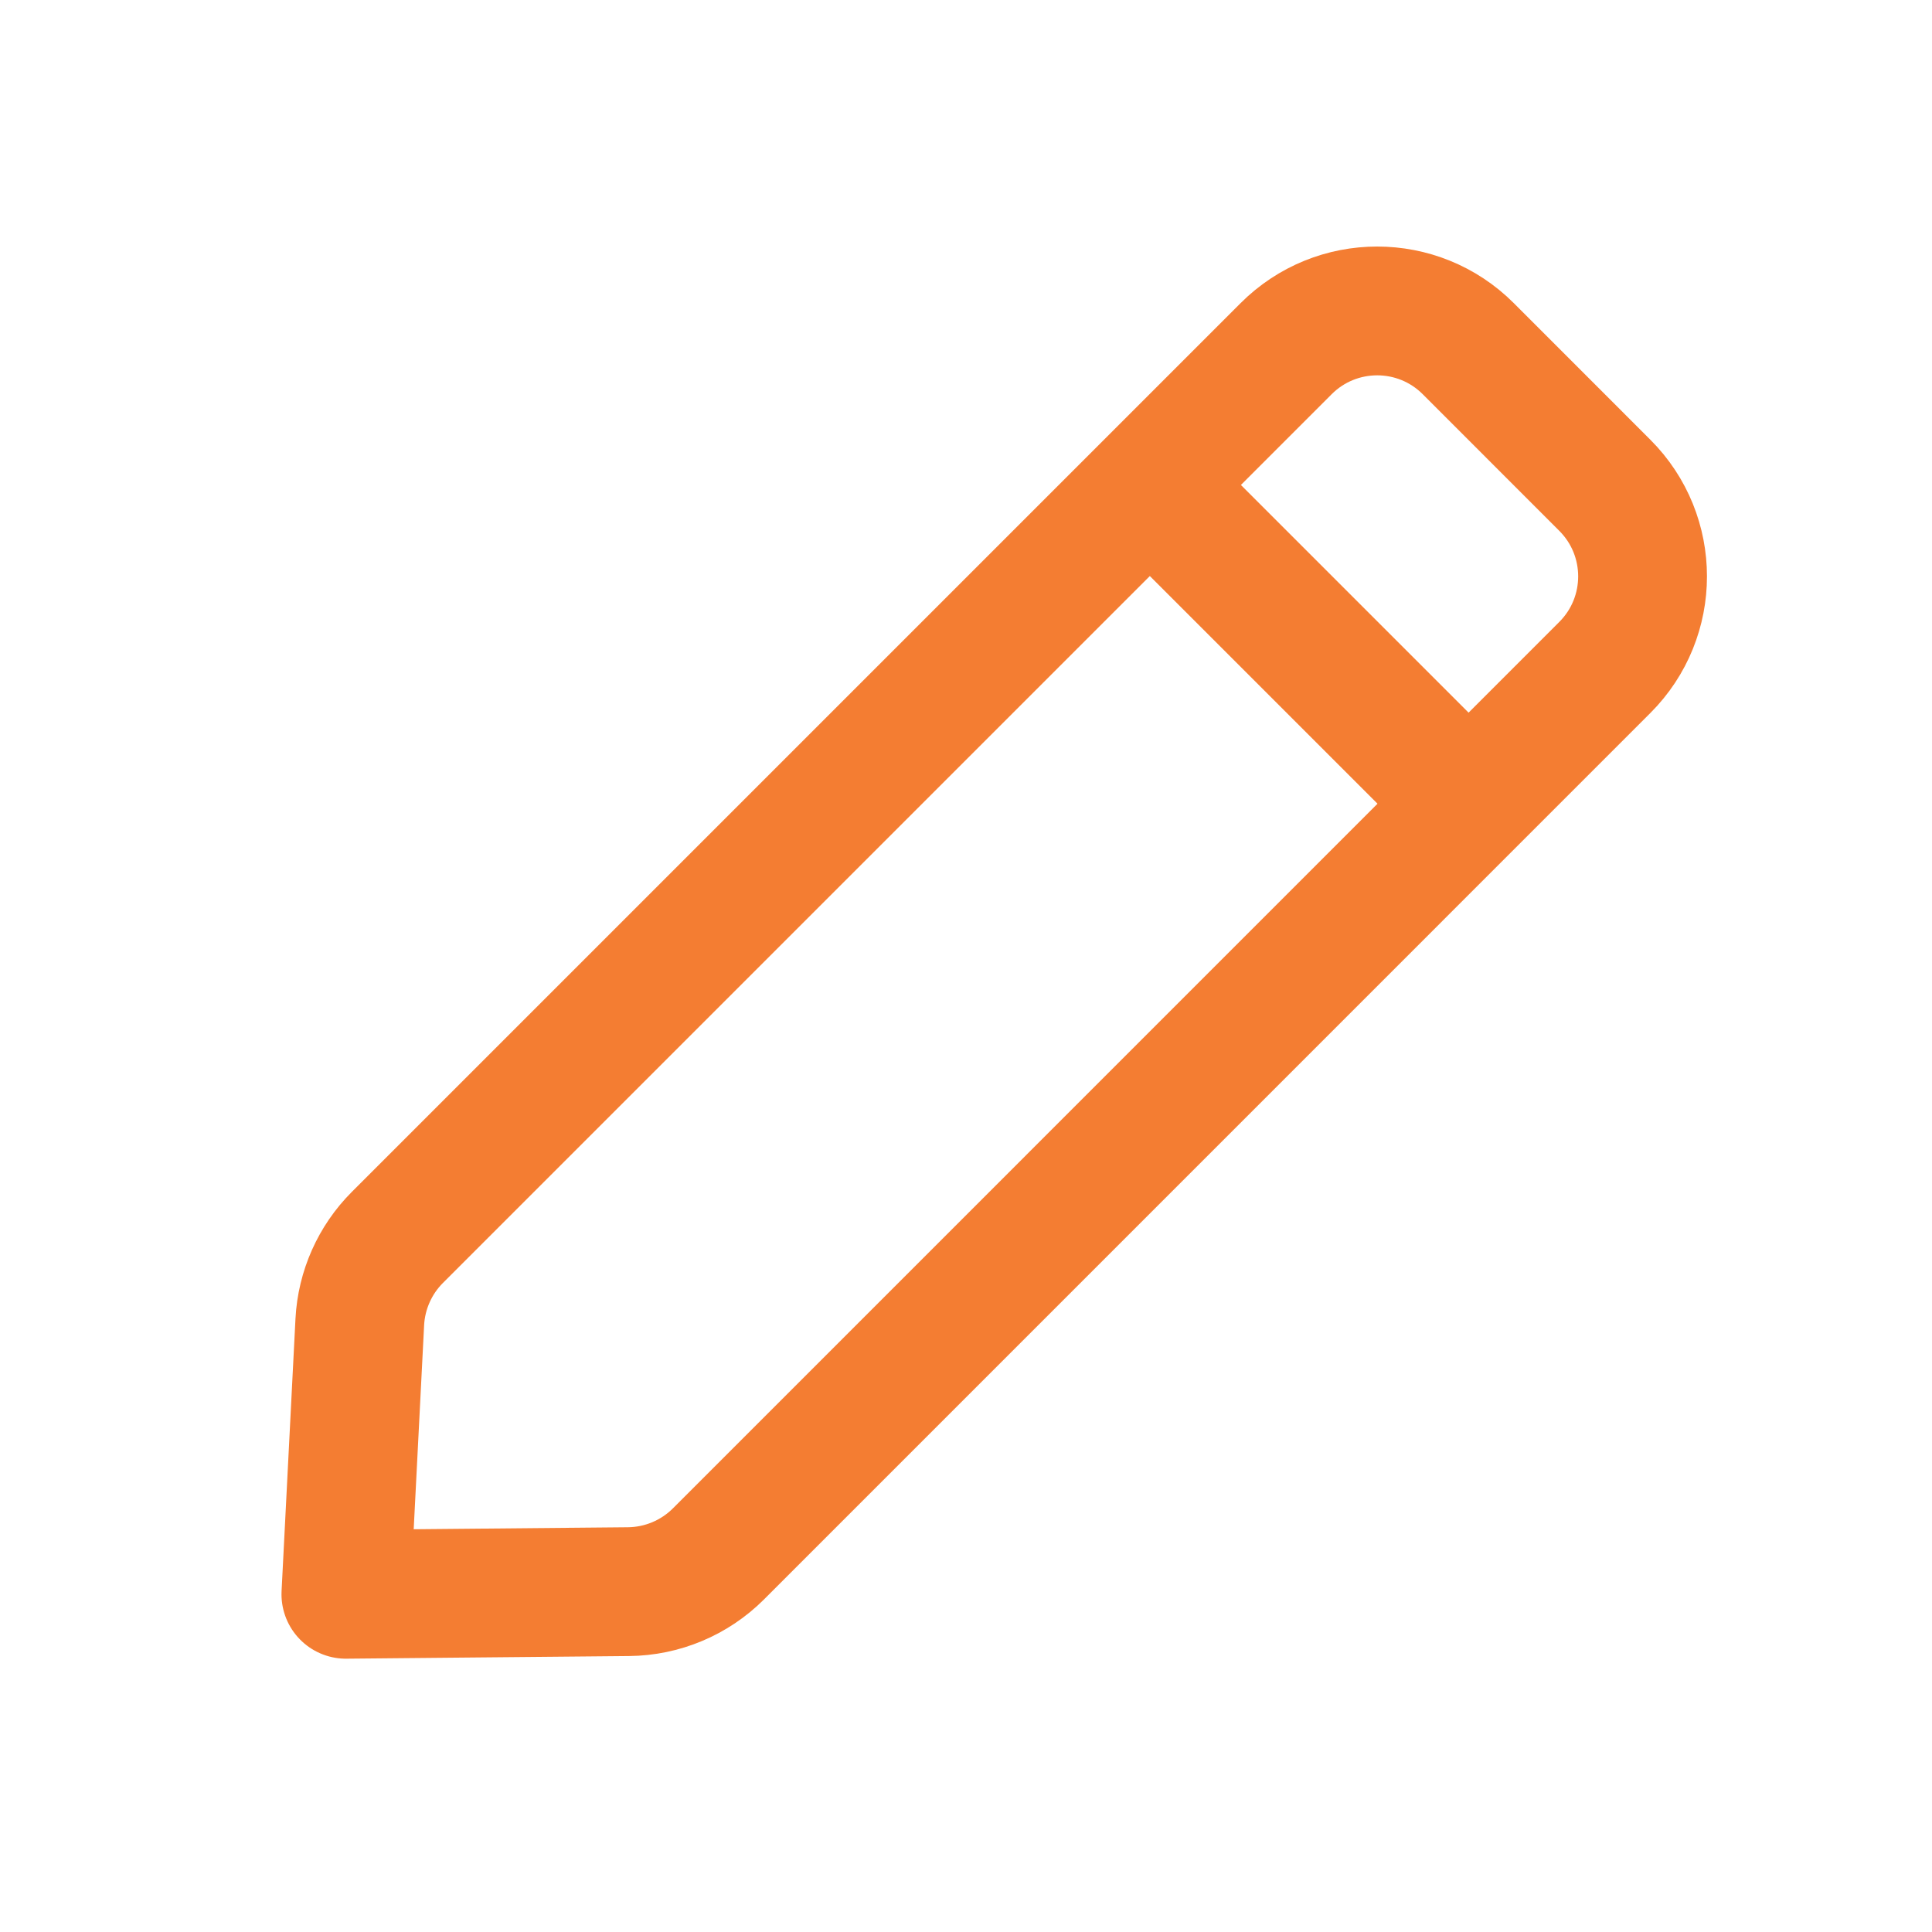 <svg width="30" height="30" viewBox="0 0 30 30" fill="none" xmlns="http://www.w3.org/2000/svg">
<path d="M5.587 20.526C5.613 20.032 5.821 19.564 6.171 19.214L19.971 5.414C20.752 4.633 22.018 4.633 22.799 5.414L24.92 7.536C25.701 8.317 25.701 9.583 24.92 10.364L11.155 24.13C10.784 24.5 10.283 24.71 9.759 24.715L5.371 24.756L5.587 20.526Z" stroke="#f47d32" stroke-width="2" stroke-linejoin="round"/>
<path d="M17.852 7.528L22.804 12.48" stroke="#f47d32" stroke-width="2"/>
</svg>